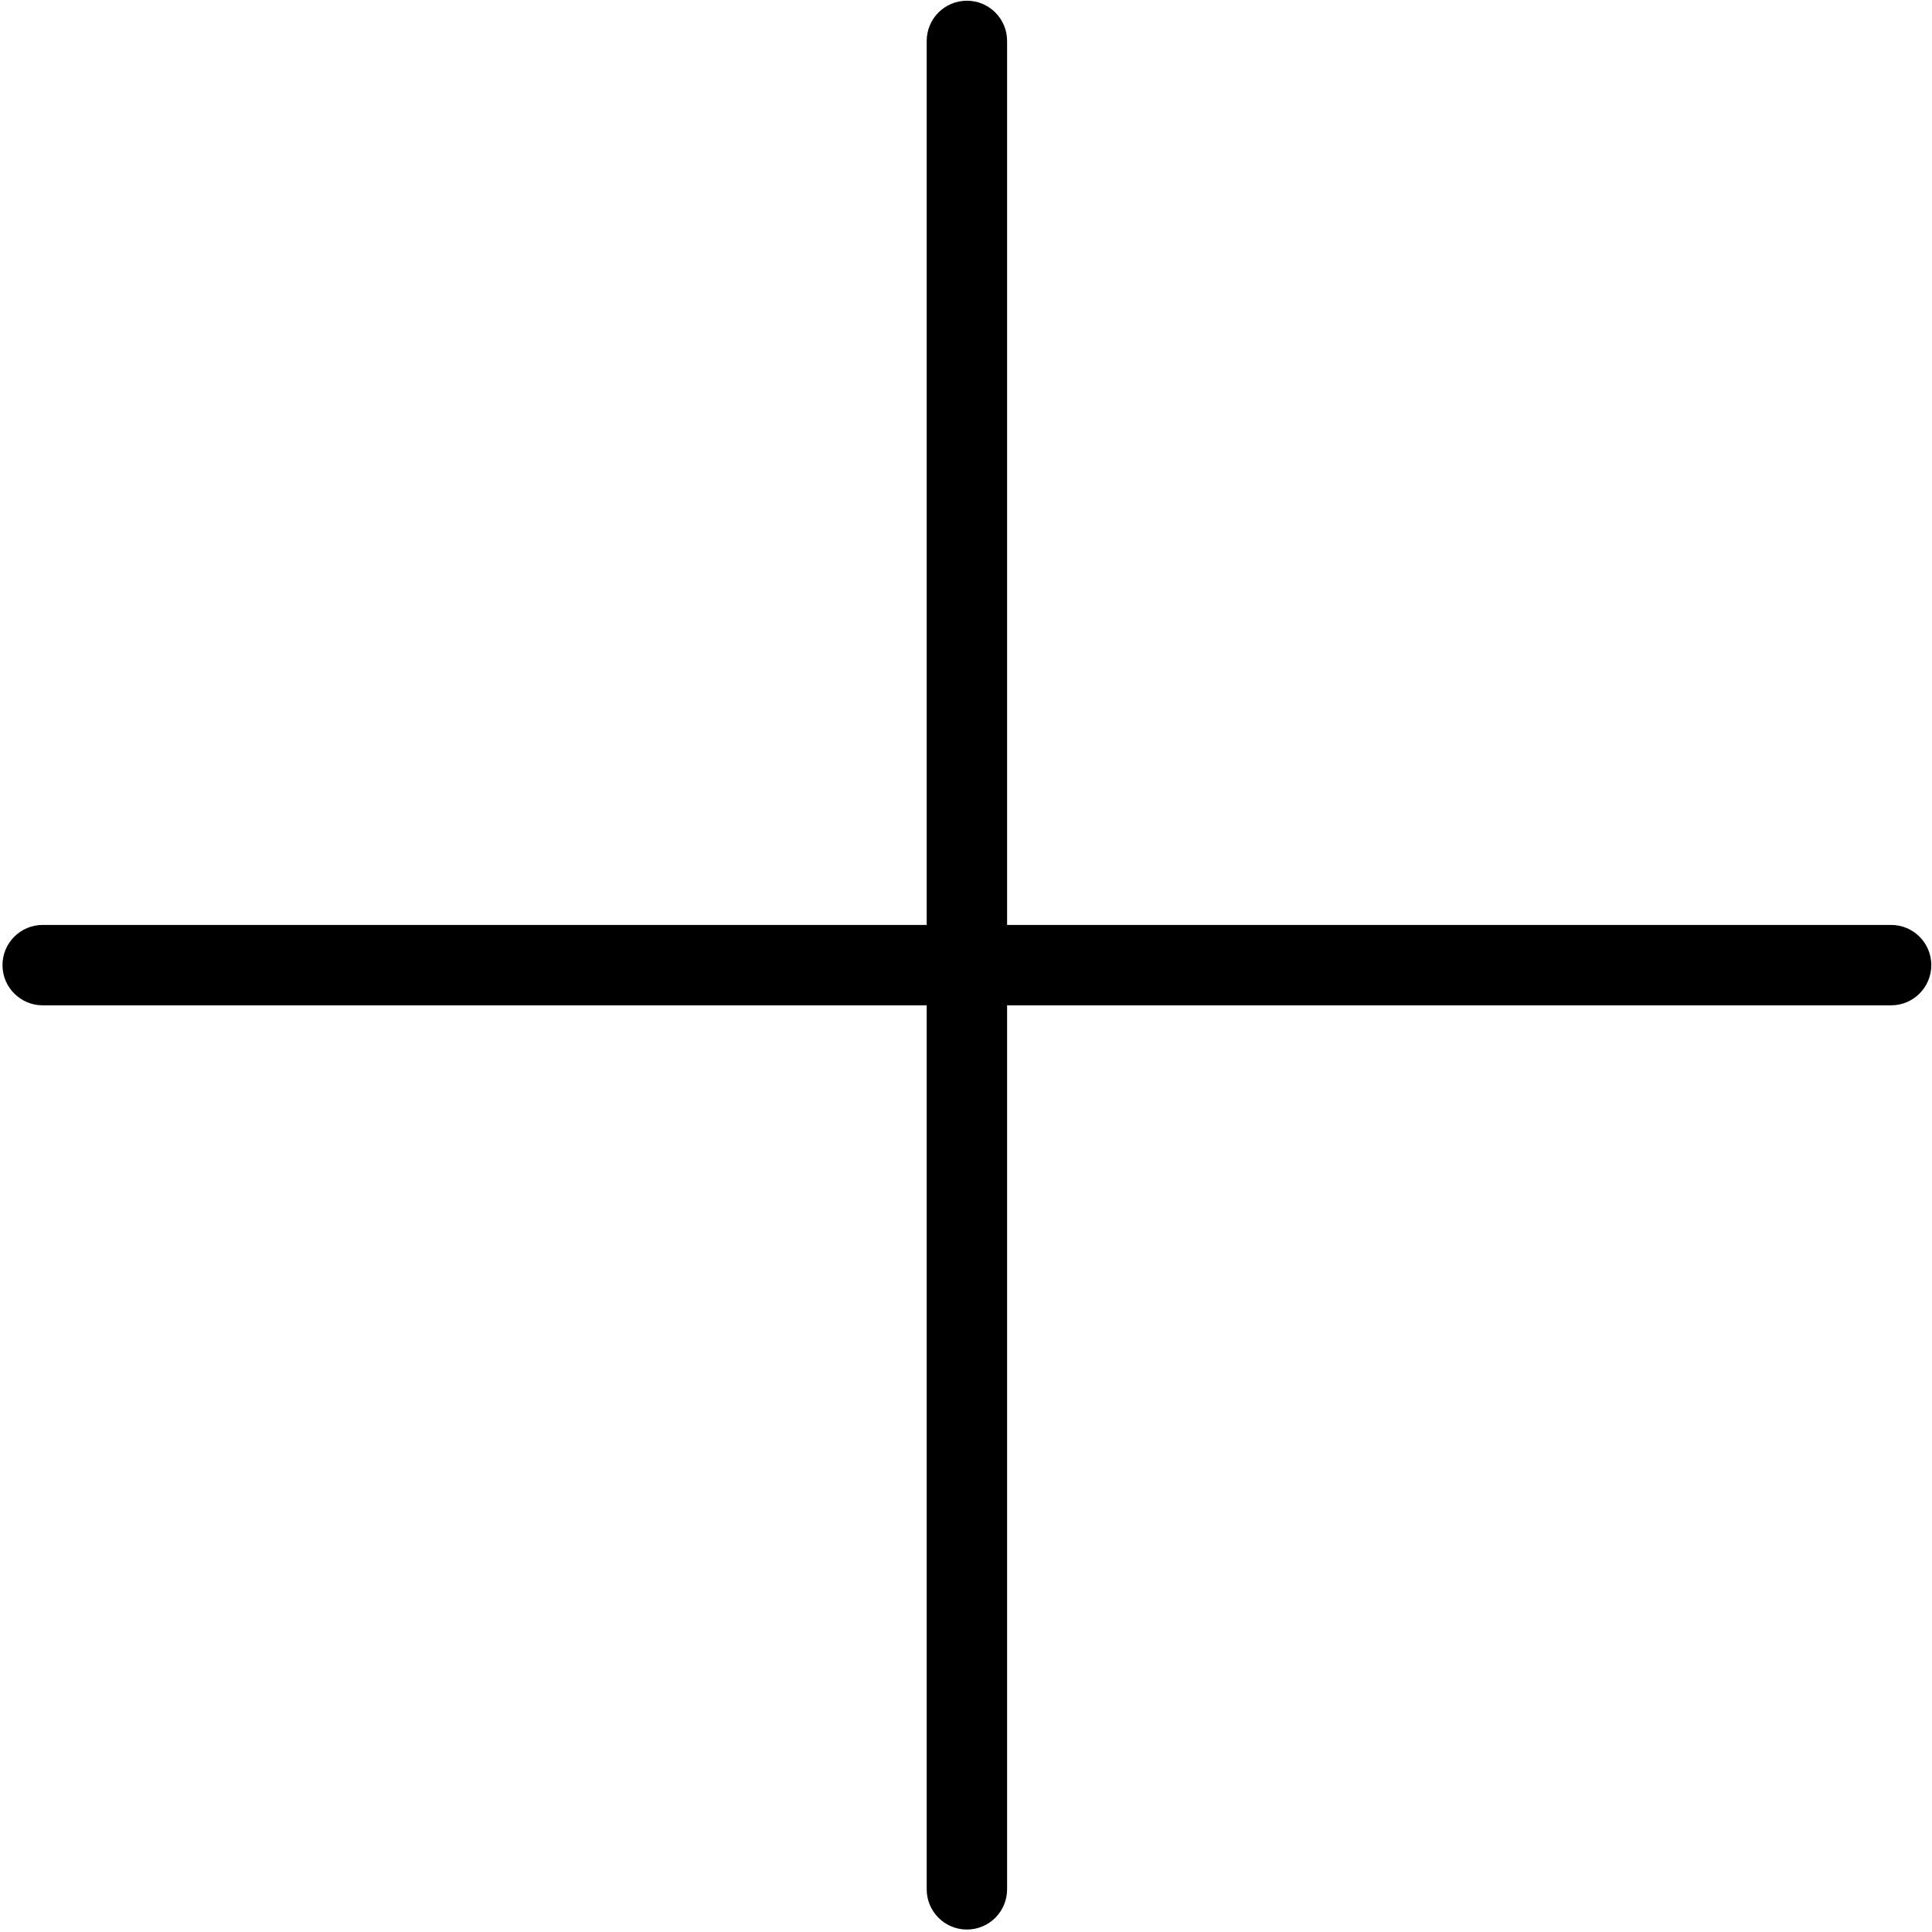 <svg width="359" height="359" viewBox="0 0 359 359" fill="none" xmlns="http://www.w3.org/2000/svg">
<path d="M179.667 0.134C175.542 0.134 172.198 3.478 172.198 7.603V171.869H7.932C3.807 171.869 0.463 175.213 0.463 179.338C0.463 183.463 3.807 186.807 7.932 186.807H172.198V351.074C172.198 355.199 175.542 358.542 179.667 358.542C183.792 358.542 187.136 355.199 187.136 351.074V186.807H351.403C355.528 186.807 358.871 183.463 358.871 179.338C358.871 175.213 355.528 171.869 351.403 171.869H187.136V7.603C187.136 3.478 183.792 0.134 179.667 0.134Z" fill="black"/>
</svg>
